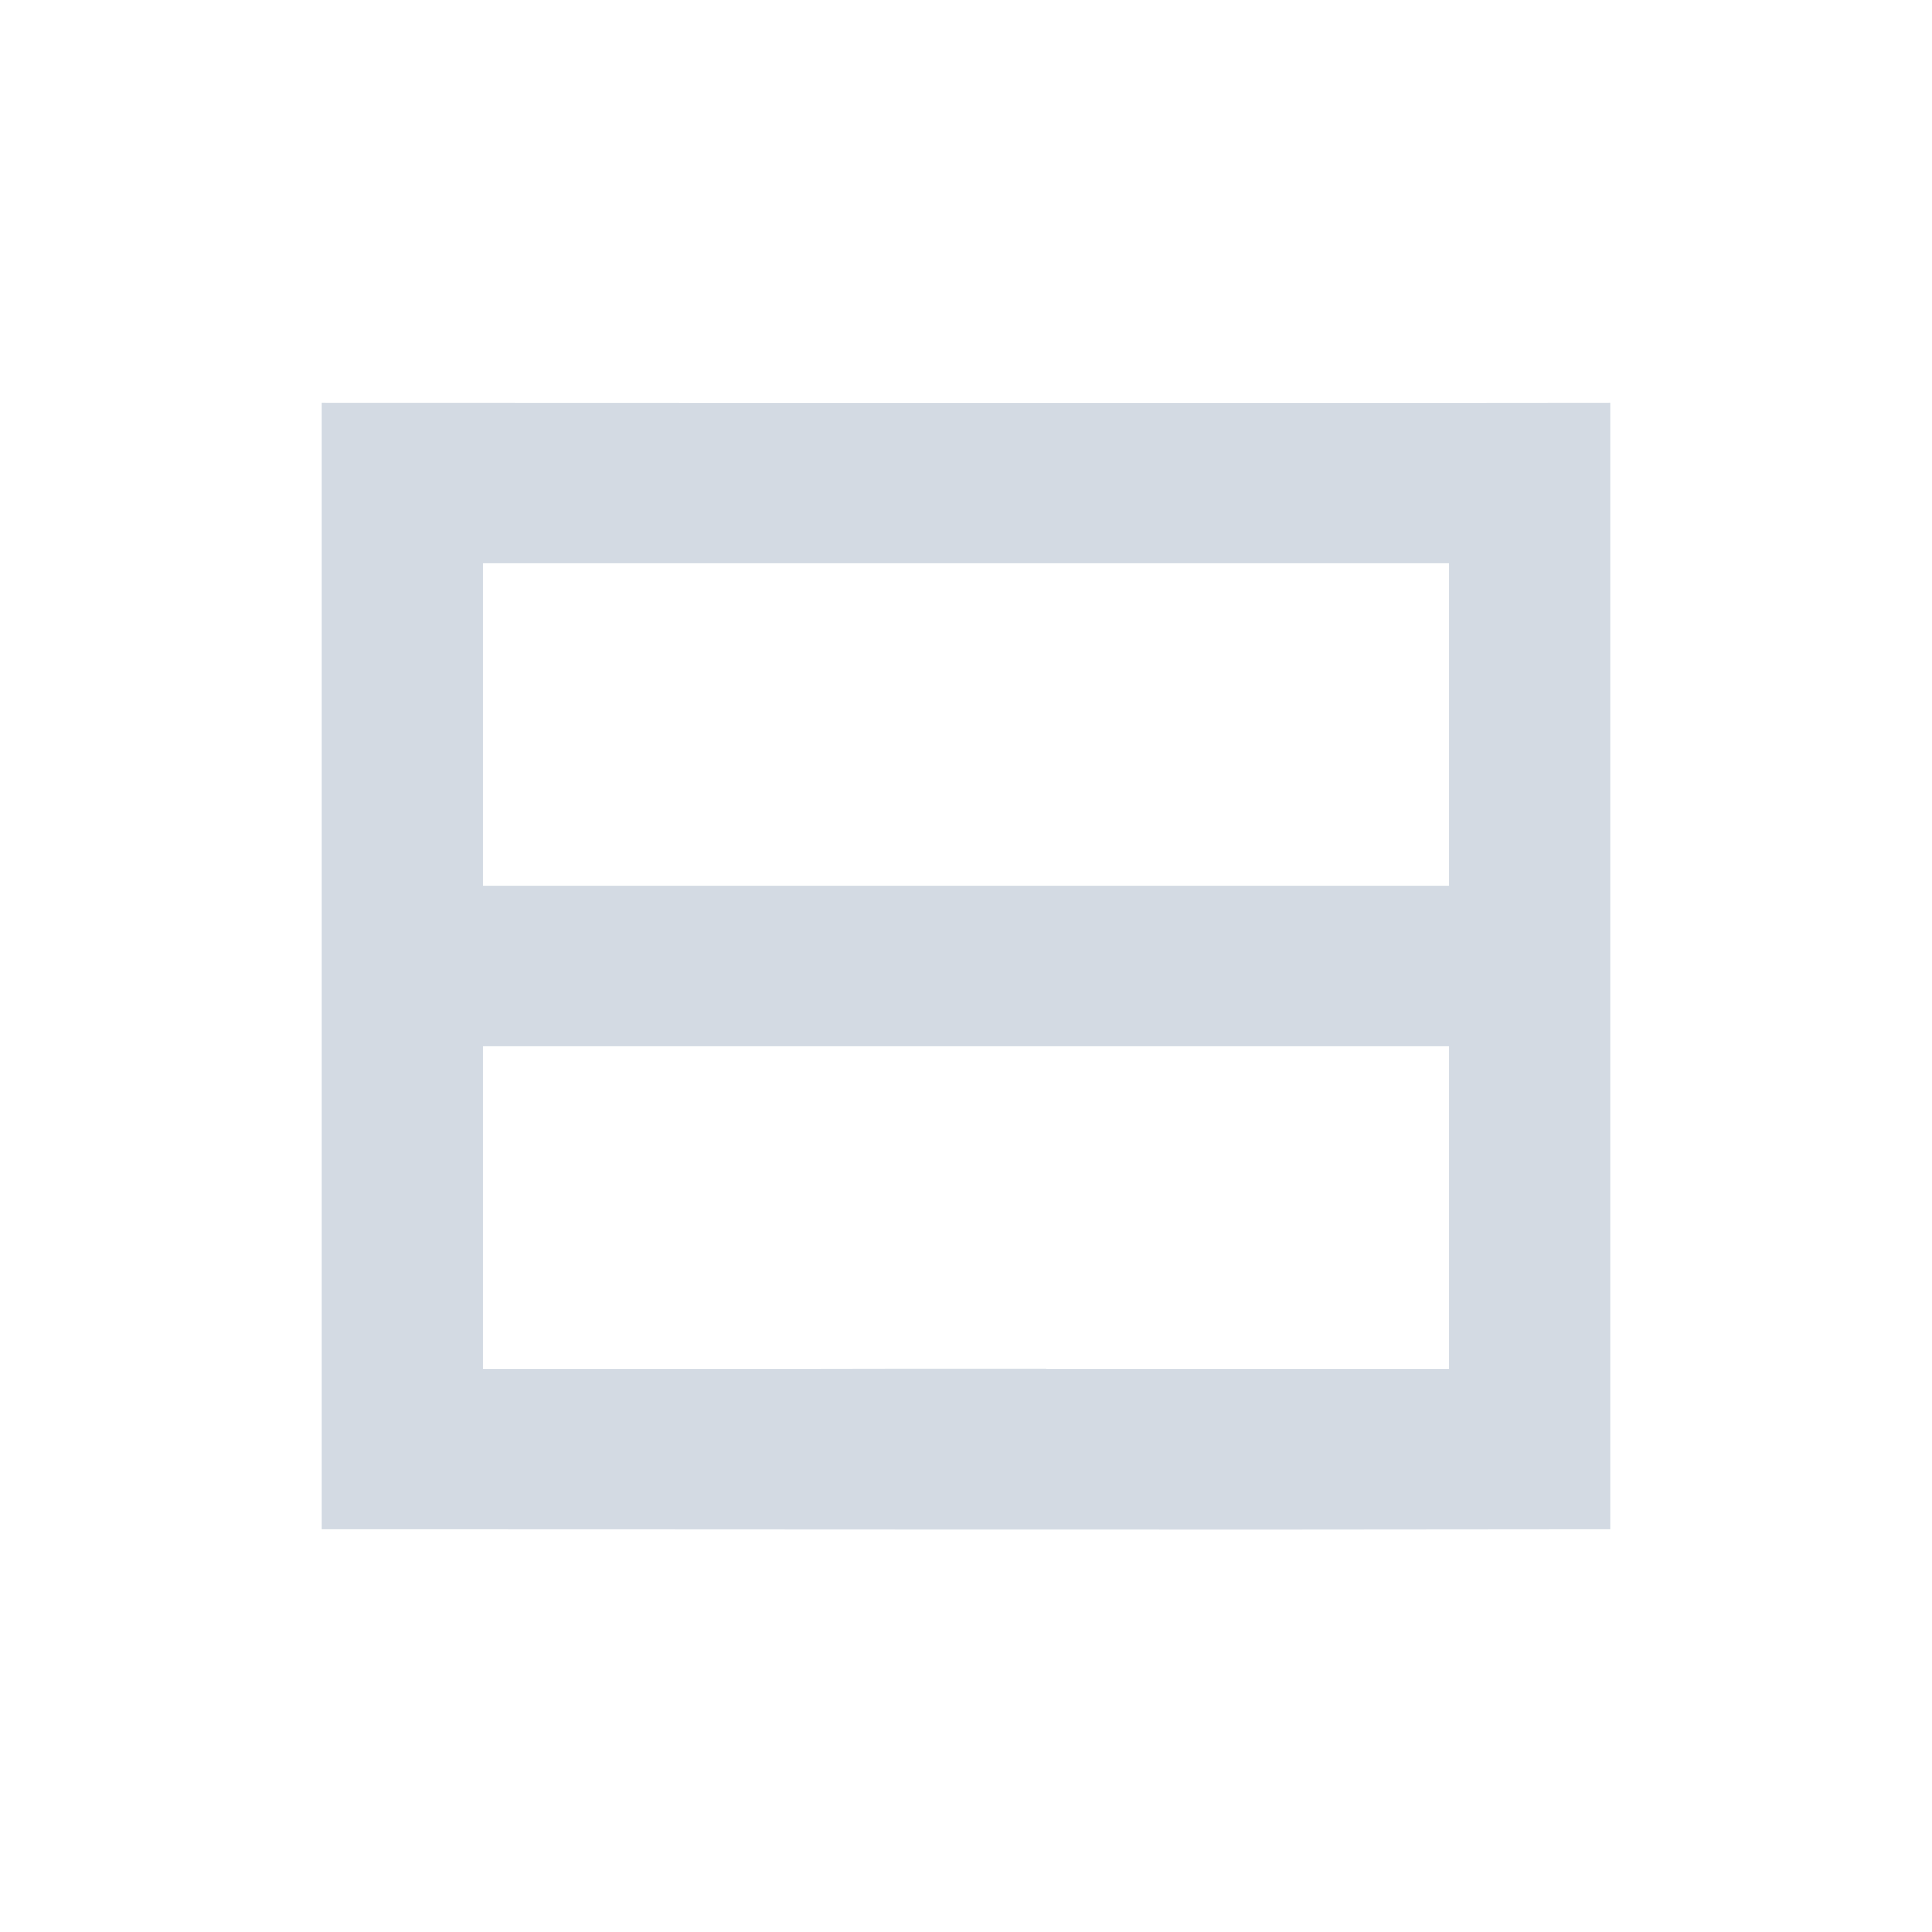 <svg xmlns="http://www.w3.org/2000/svg" width="12pt" height="12pt" version="1.1" viewBox="0 0 12 12">
 <g>
  <path style="fill:rgb(82.745%,85.49%,89.02%)" d="M 2 2.5 L 2 9.5 C 4.668 9.5 7.332 9.504 10 9.5 L 10 2.5 C 7.332 2.504 4.668 2.5 2 2.5 Z M 3 3.5 L 9 3.5 L 9 5.5 L 3 5.5 Z M 3 6.5 L 9 6.5 L 9 8.504 L 6.5 8.504 L 6.5 8.5 L 5.5 8.5 L 3 8.504 Z M 3 6.5"/>
 </g>
</svg>
